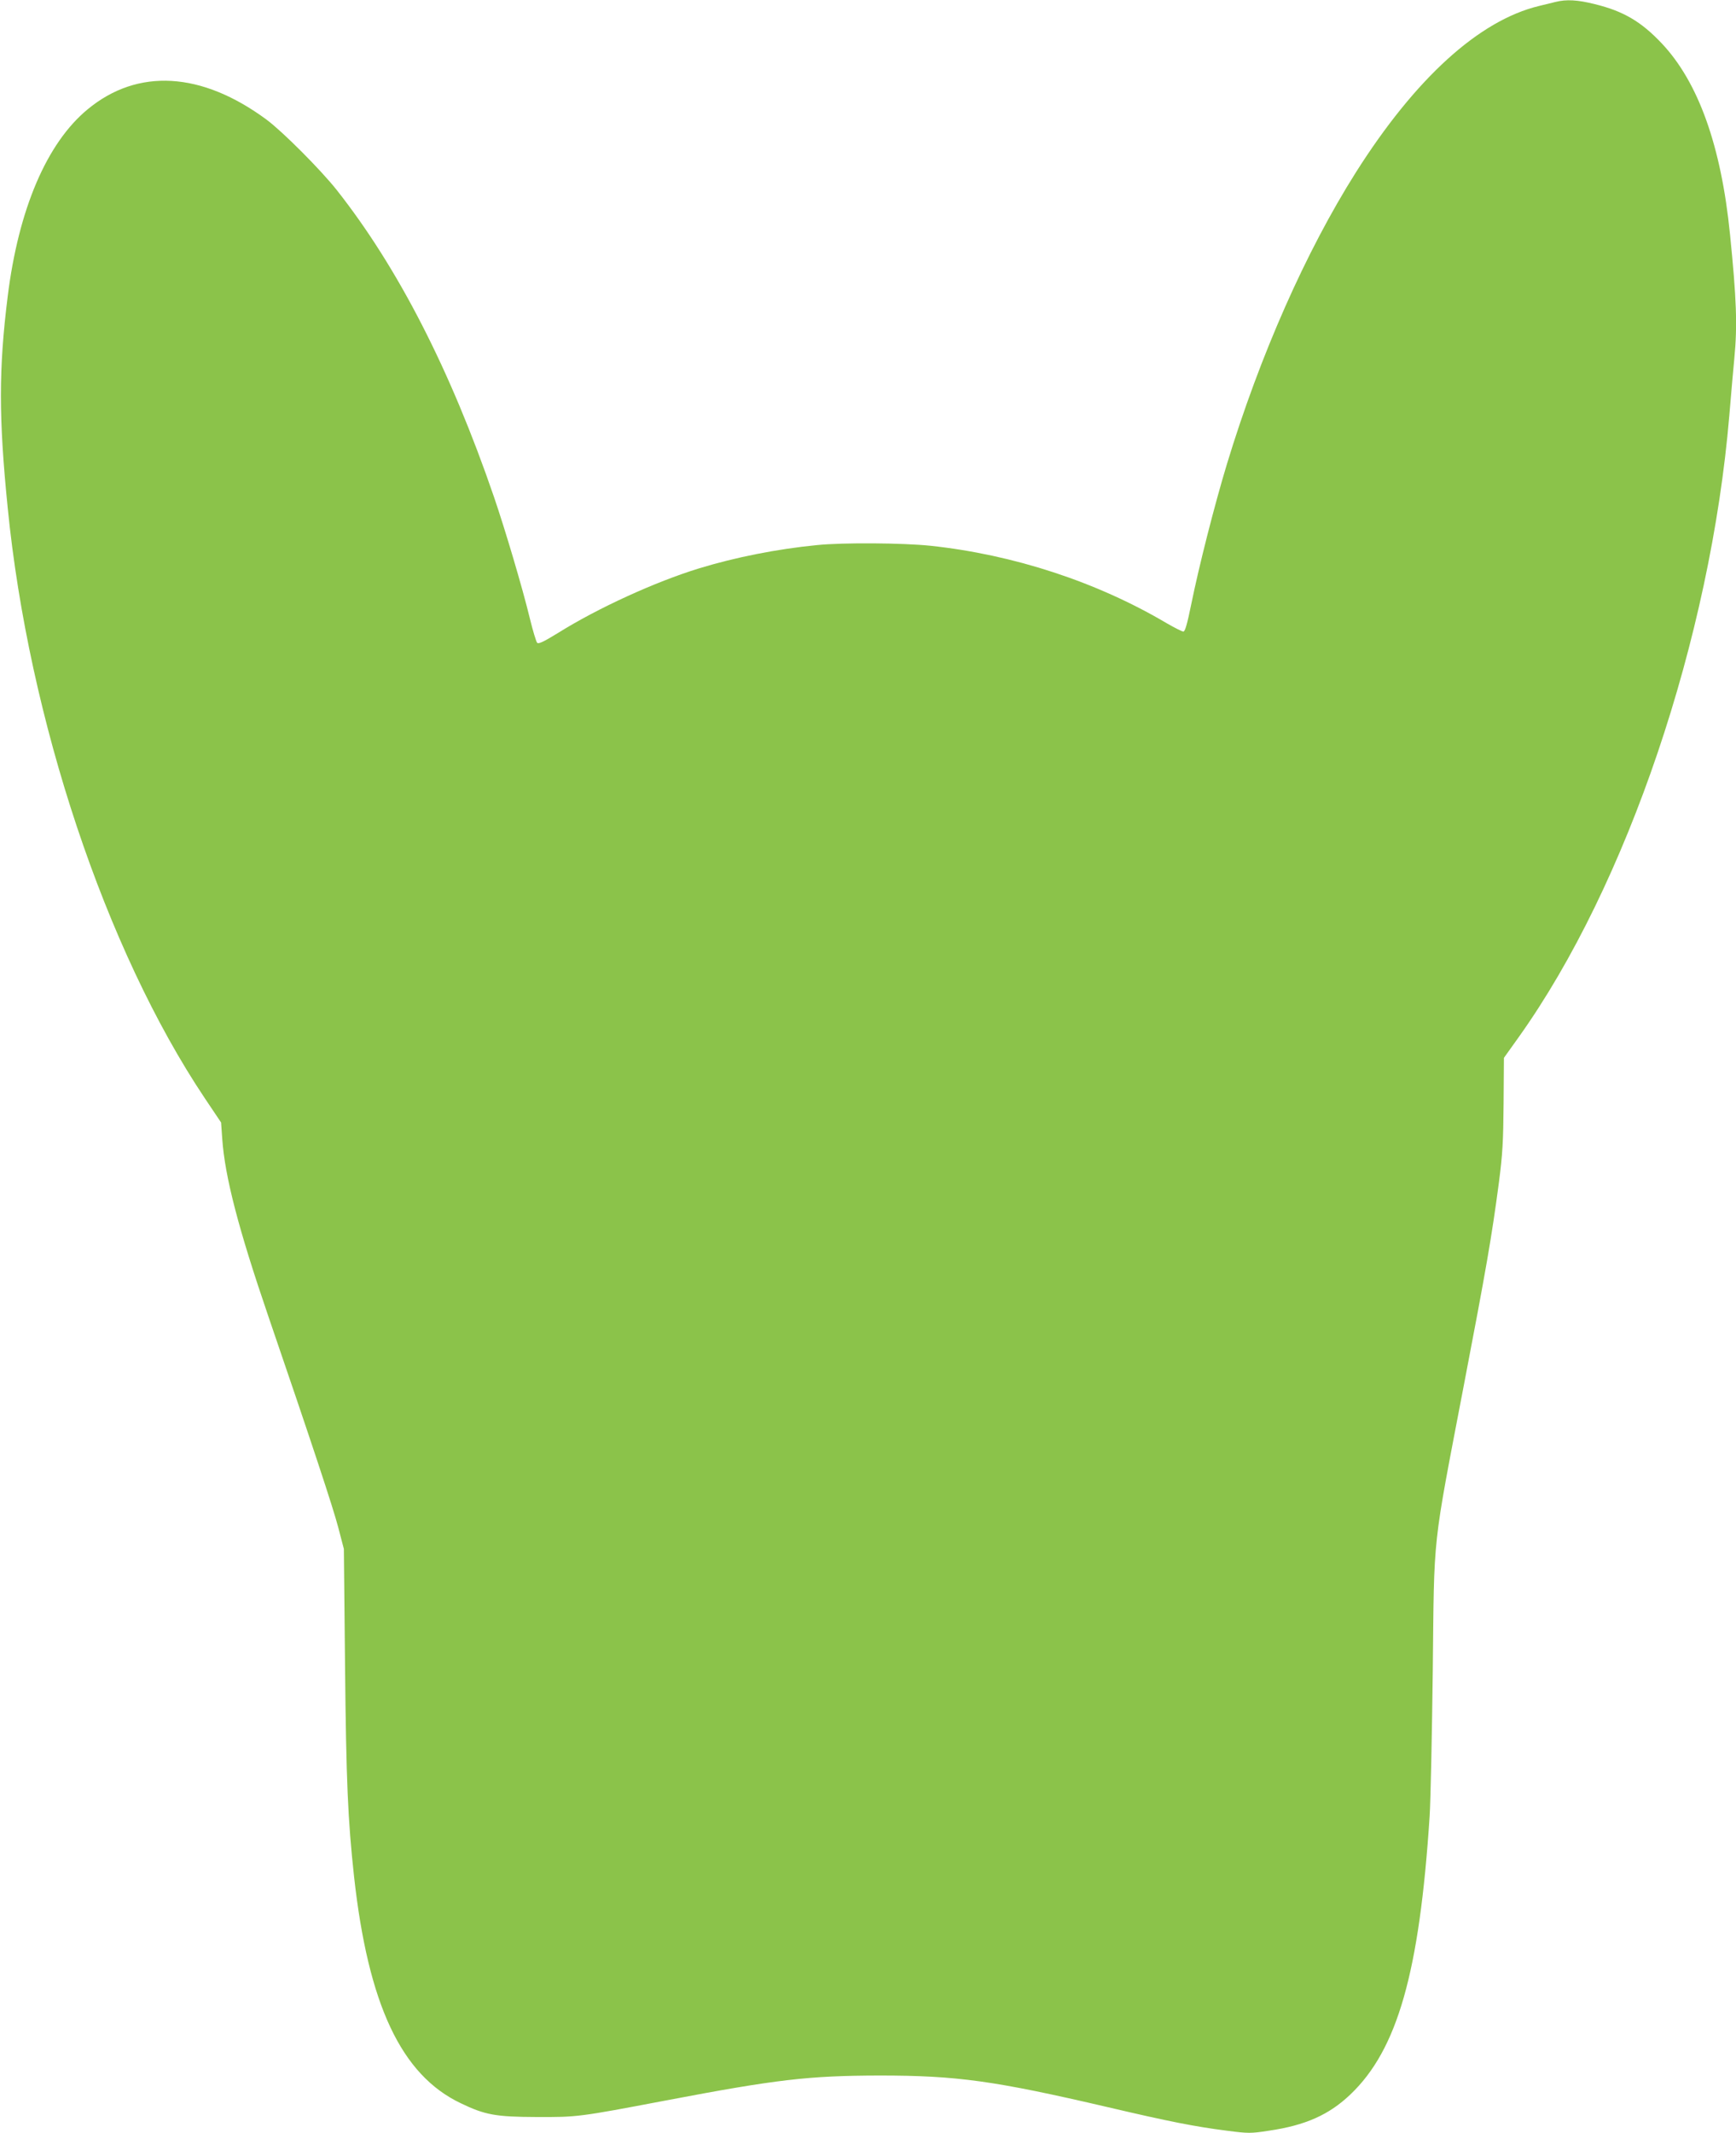 <?xml version="1.0" standalone="no"?>
<!DOCTYPE svg PUBLIC "-//W3C//DTD SVG 20010904//EN"
 "http://www.w3.org/TR/2001/REC-SVG-20010904/DTD/svg10.dtd">
<svg version="1.0" xmlns="http://www.w3.org/2000/svg"
 width="1042pt" height="1280pt" viewBox="0 0 1042 1280"
 preserveAspectRatio="xMidYMid meet">
<g transform="translate(0,1280) scale(0.1,-0.1)"
fill="#8bc34a" stroke="none">
<path d="M9335 12788 c-22 -5 -66 -16 -98 -24 -360 -87 -742 -435 -1099 -999
-300 -475 -575 -1096 -774 -1751 -75 -248 -167 -610 -214 -841 -24 -118 -37
-163 -47 -163 -8 0 -53 23 -100 50 -419 248 -920 412 -1419 465 -163 17 -523
20 -680 4 -237 -23 -490 -73 -709 -140 -263 -81 -605 -237 -845 -387 -88 -54
-118 -68 -126 -59 -6 7 -26 73 -44 147 -44 182 -147 529 -215 728 -262 764
-577 1377 -944 1842 -96 121 -324 350 -421 422 -390 288 -773 311 -1074 62
-245 -202 -415 -599 -480 -1124 -54 -434 -54 -728 0 -1265 126 -1273 588
-2656 1183 -3545 l98 -146 7 -99 c16 -226 96 -536 277 -1065 260 -759 387
-1143 419 -1265 l34 -130 7 -700 c7 -699 17 -924 54 -1265 85 -769 283 -1191
640 -1361 147 -71 211 -82 455 -83 245 -1 254 0 775 99 668 127 857 149 1285
150 463 0 688 -31 1370 -190 371 -87 525 -117 713 -141 131 -17 144 -17 254 0
218 32 360 95 488 217 283 269 415 733 476 1669 6 91 14 485 19 875 9 837 -5
711 186 1710 135 704 168 894 211 1220 22 169 26 243 28 473 l2 274 90 126
c649 911 1150 2391 1263 3730 11 130 24 284 30 342 19 197 13 357 -26 744 -53
530 -190 913 -410 1146 -123 130 -229 193 -401 235 -103 26 -171 30 -238 13z"/>
</g>
</svg>
